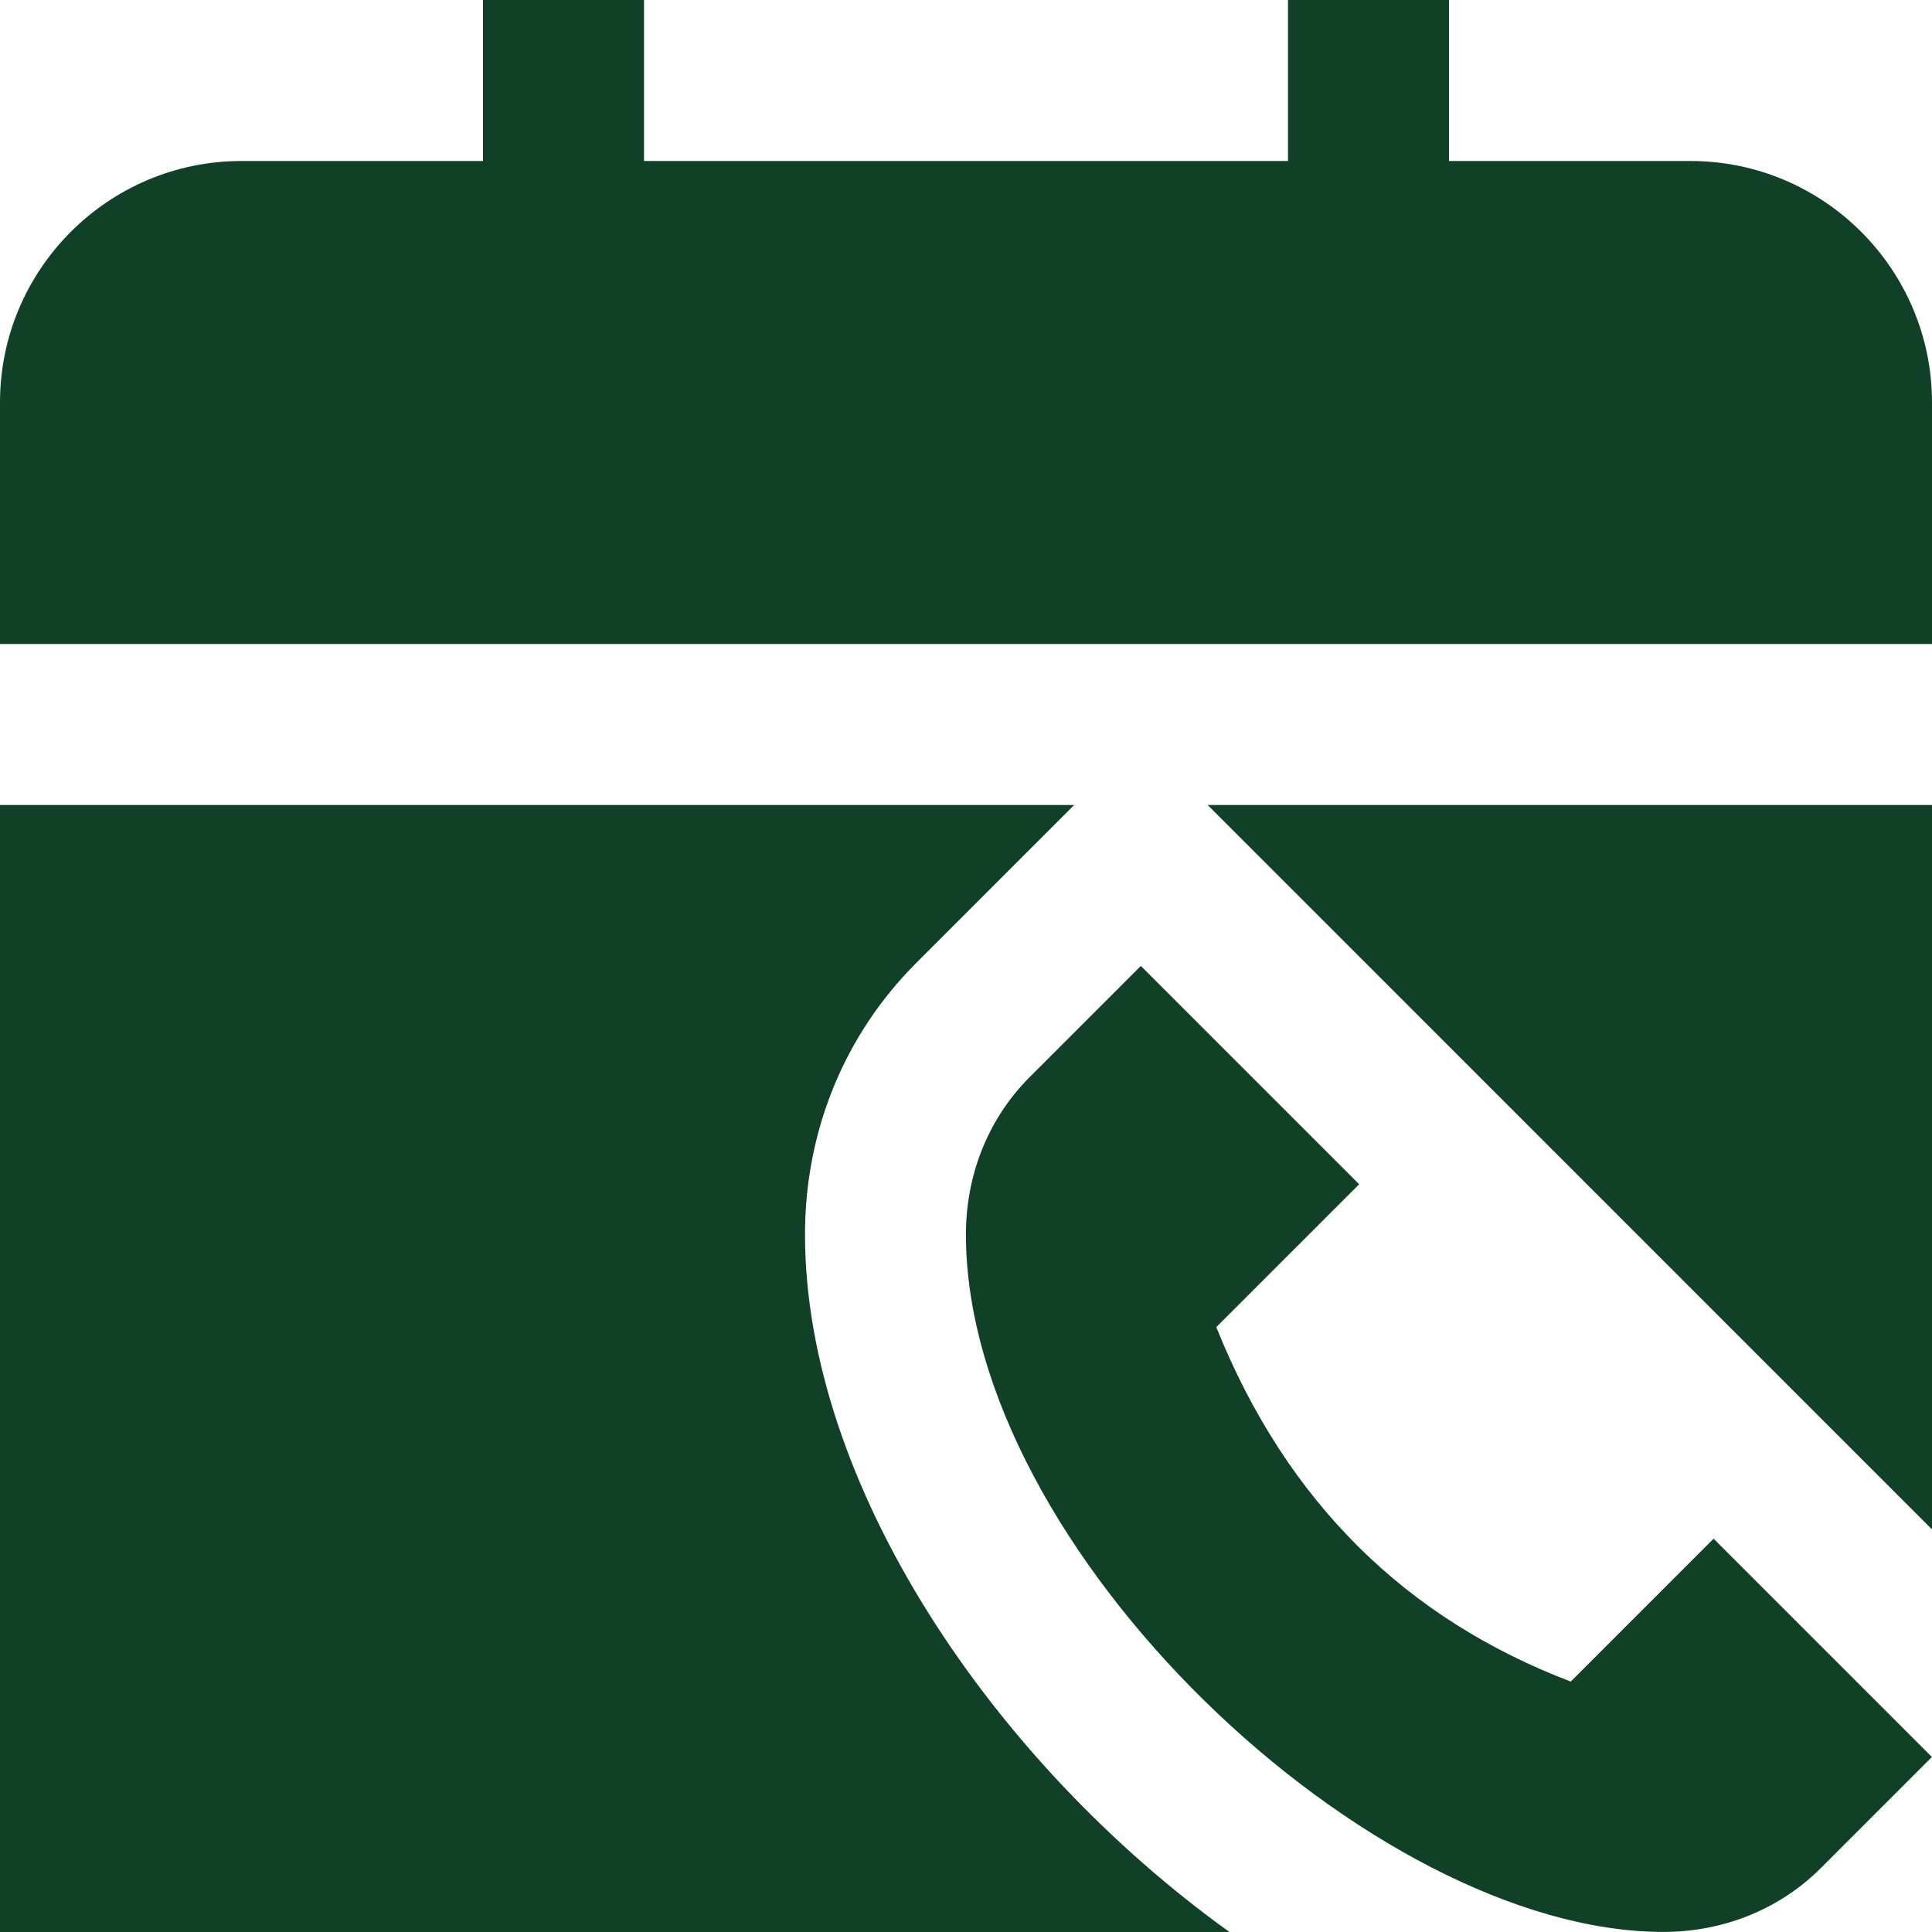 <?xml version="1.0" encoding="UTF-8"?>
<svg xmlns="http://www.w3.org/2000/svg" id="Layer_1" data-name="Layer 1" viewBox="0 0 24 24">
  <path d="m21.287,19.114l-1.775,1.775c-2.027-.773-3.521-2.208-4.403-4.403l1.775-1.775-2.712-2.712-1.378,1.378c-.54.539-.795,1.249-.795,1.957,0,3.914,5.032,8.665,8.665,8.665.708,0,1.418-.256,1.957-.795l1.378-1.378-2.712-2.712h-.001ZM0,8v-3c0-1.654,1.346-3,3-3h3V0h2v2h8V0h2v2h3c1.654,0,3,1.346,3,3v3H0Zm15.002,2h8.998v8.999l-8.998-8.999Zm.271,14H0v-14h13.344l-1.962,1.962c-.891.89-1.382,2.087-1.382,3.373,0,3.097,2.327,6.549,5.273,8.665Z" fill="#104127"/>
</svg>
